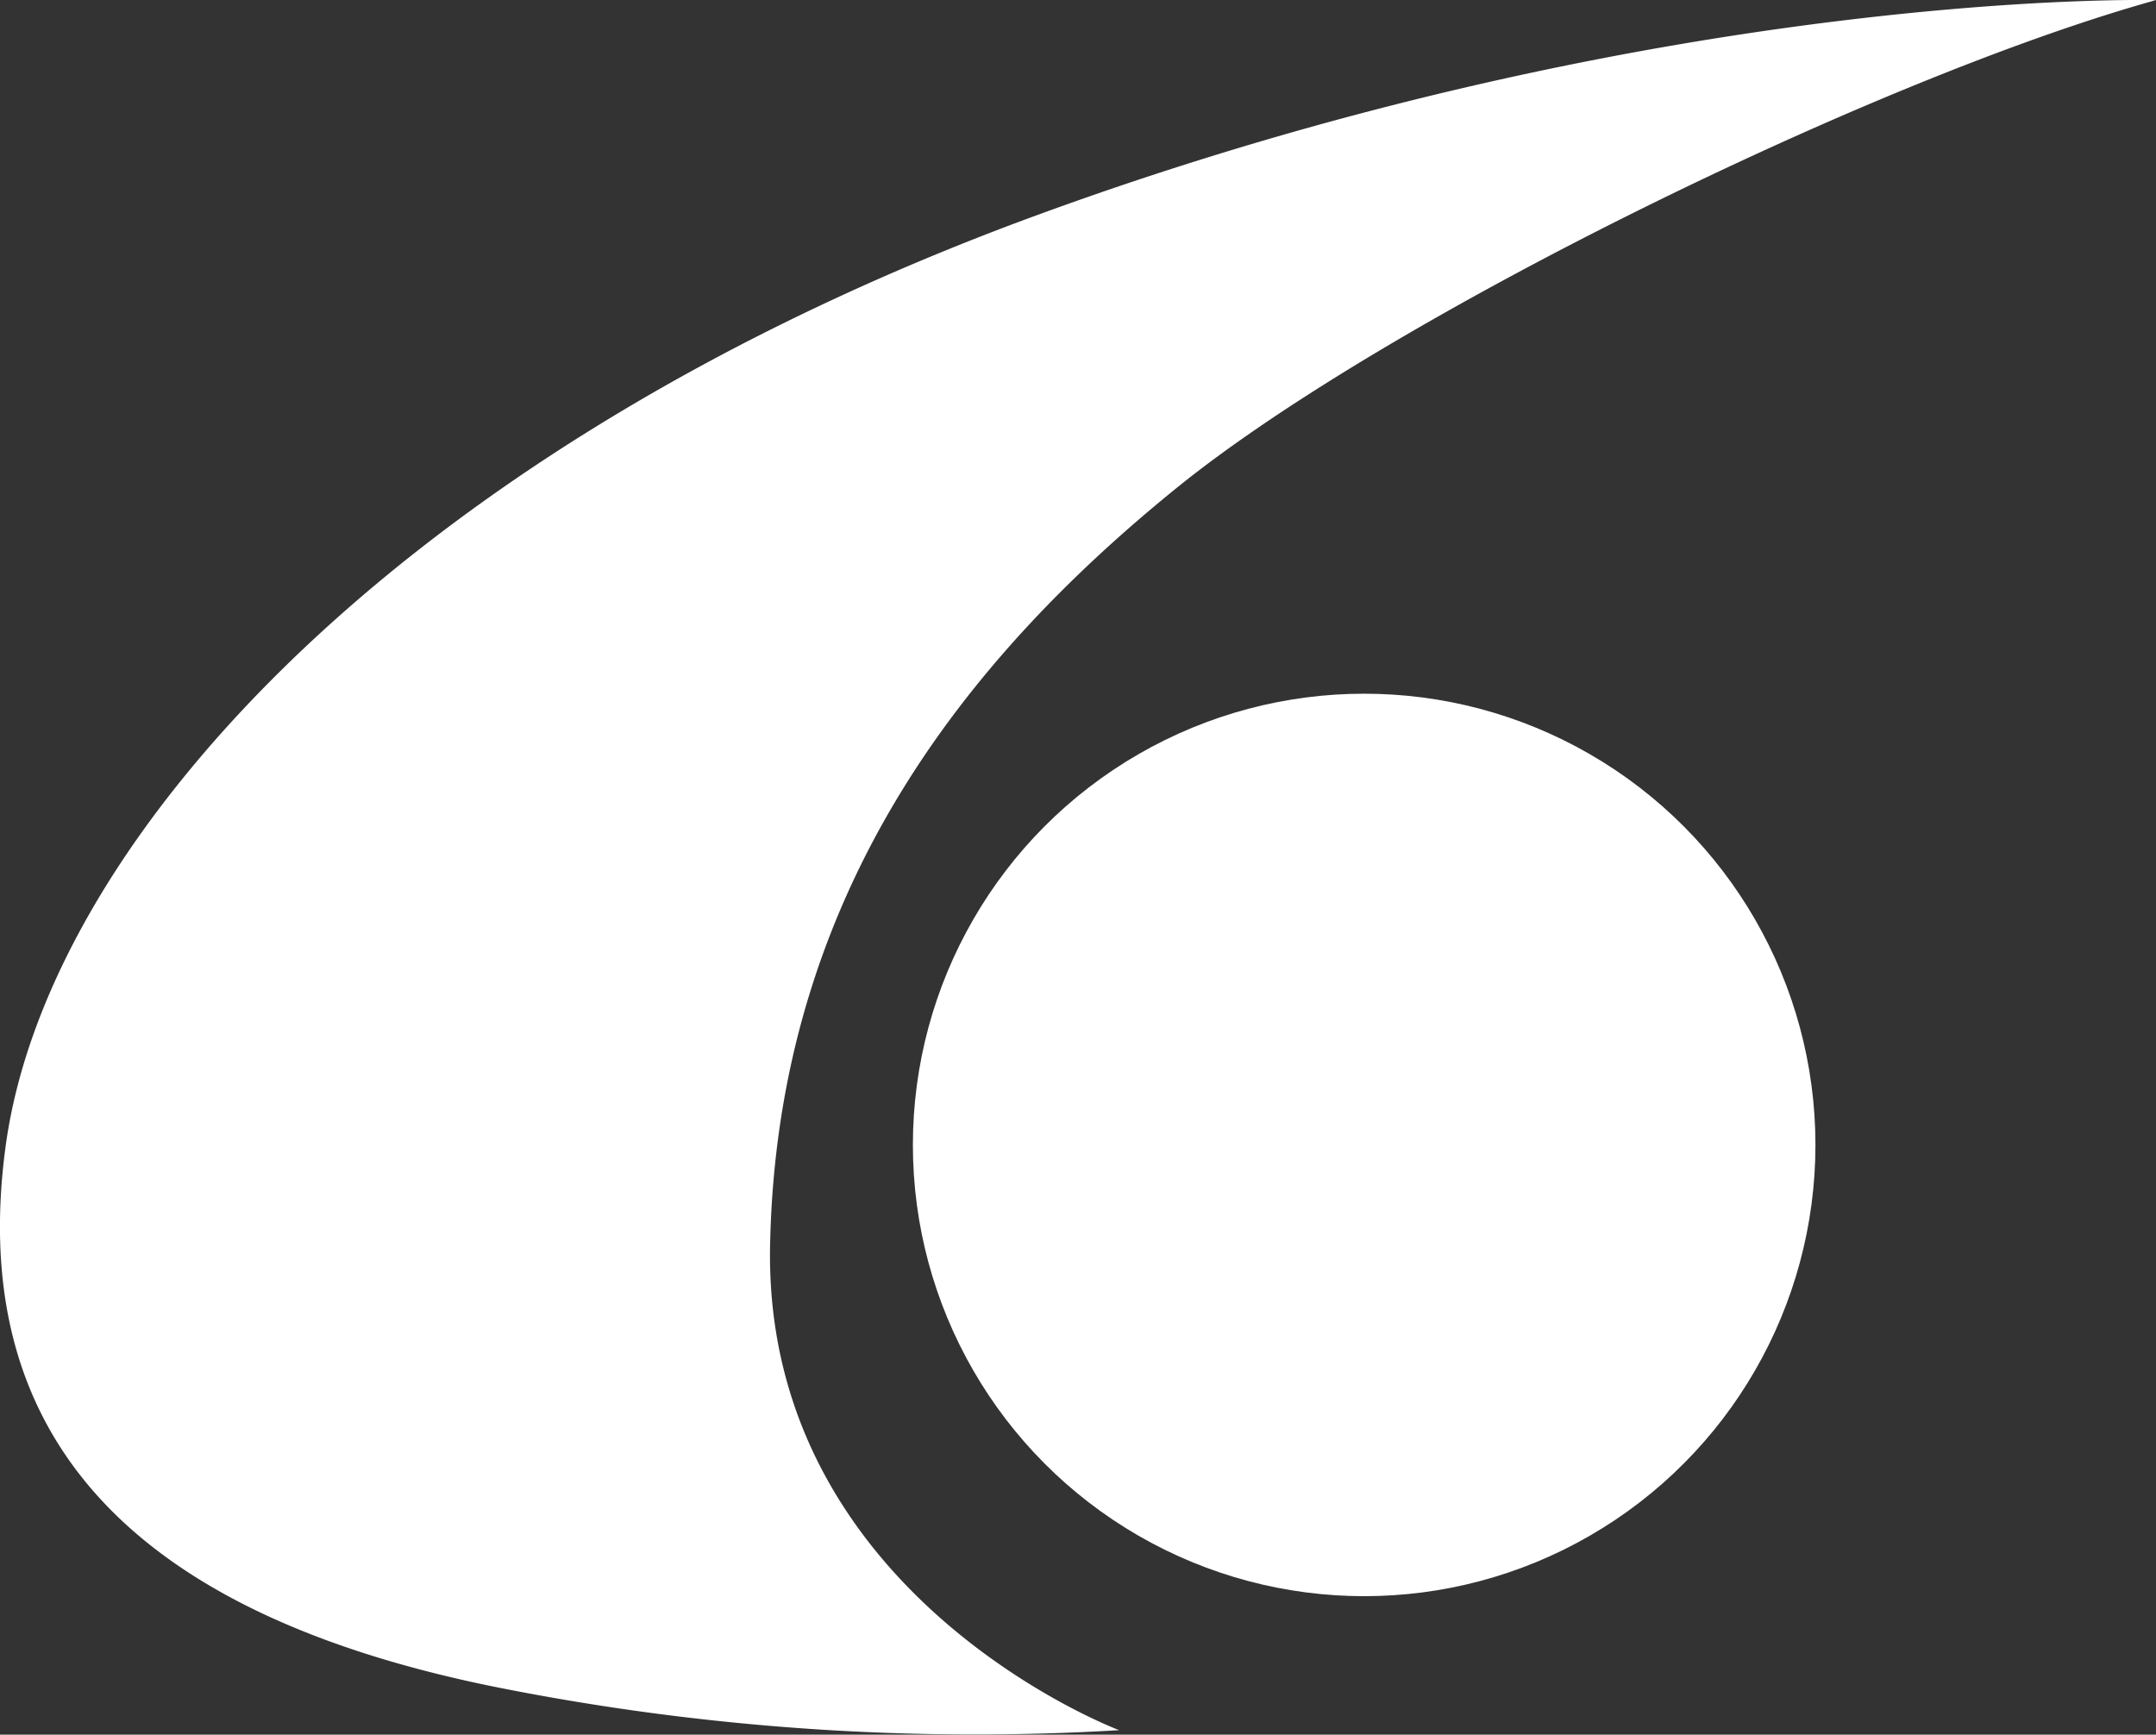 <svg xmlns="http://www.w3.org/2000/svg" width="55.926" height="45" viewBox="0 0 55.926 45">
  <rect x="0" y="0" width="55.926" height="45" fill="#333333" stroke="none"/>
  <g id="グループ_9" data-name="グループ 9" transform="translate(-16.588 -30.435)">
    <g id="グループ_2" data-name="グループ 2" transform="translate(16.588 30.435)">
      <g id="グループ_1" data-name="グループ 1" transform="translate(23.68 17.996)">
        <circle id="楕円形_1" data-name="楕円形 1" cx="11.706" cy="11.706" r="11.706" fill="#fff"/>
      </g>
      <path id="パス_1" data-name="パス 1" d="M72.513,30.438S59.67,30.092,43.477,36.02,17.824,52.069,16.732,60.185,20.8,72.477,29.544,74.219a63.328,63.328,0,0,0,16.075,1.1s-9.236-3.462-9.055-12.581,5.078-15.216,10.545-19.645S65.343,32.426,72.513,30.438Z" transform="translate(-16.588 -30.435)" fill="#fff"/>
    </g>
  </g>
</svg>
